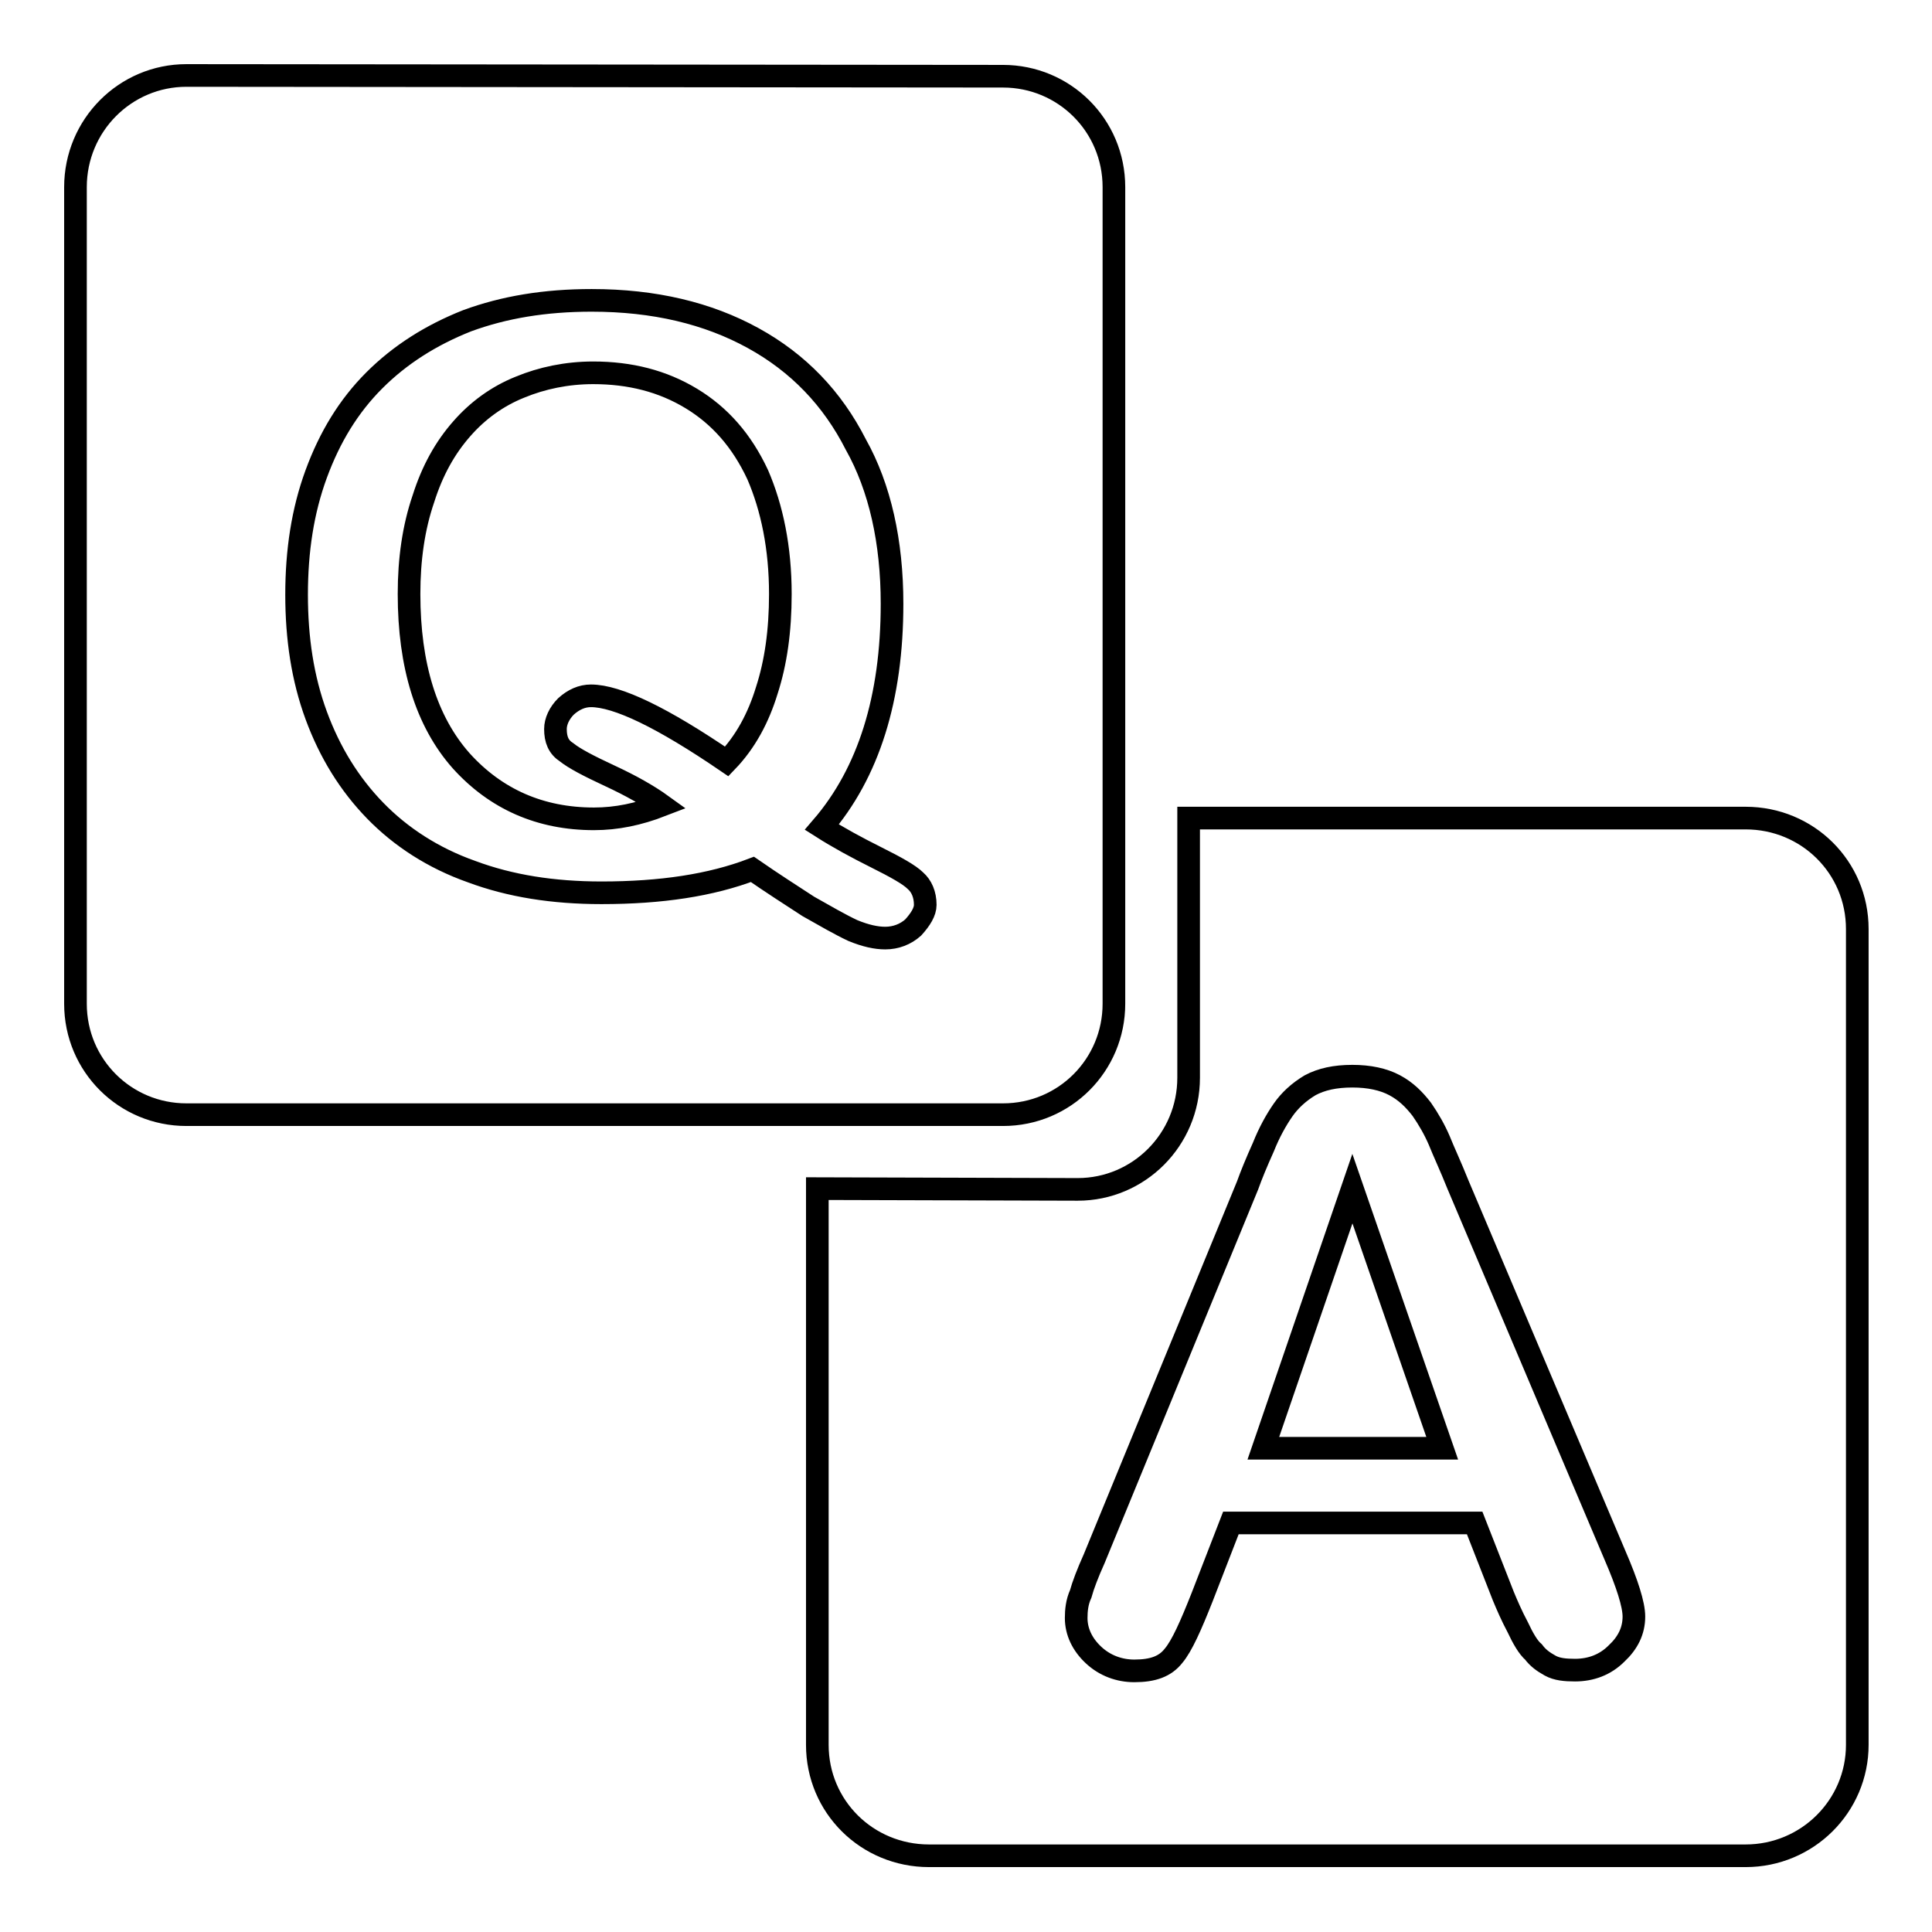 <?xml version="1.0" encoding="utf-8"?>
<!-- Svg Vector Icons : http://www.onlinewebfonts.com/icon -->
<!DOCTYPE svg PUBLIC "-//W3C//DTD SVG 1.1//EN" "http://www.w3.org/Graphics/SVG/1.1/DTD/svg11.dtd">
<svg version="1.1" xmlns="http://www.w3.org/2000/svg" xmlns:xlink="http://www.w3.org/1999/xlink" x="0px" y="0px" viewBox="0 0 256 256" enable-background="new 0 0 256 256" xml:space="preserve">
<g><g><path stroke-width="3" fill-opacity="0" stroke="#000000"  d="M179.2,157.5l-11.8,34.4h23.7L179.2,157.5z M108.3,157.5v73.7c0,8.2,6.6,14.7,14.8,14.7h108.2c8.2,0,14.8-6.6,14.8-14.7V123.1c0-8.2-6.6-14.7-14.8-14.7h-73.8v34.4c0,8.2-6.6,14.8-14.7,14.8L108.3,157.5L108.3,157.5z M201.1,215.6c-0.8-1.5-1.4-2.9-1.9-4.1l-3.8-9.7h-32.3l-3.8,9.8c-1.5,3.8-2.7,6.5-3.8,7.8c-1.1,1.4-2.7,2-5.2,2c-2,0-3.9-0.7-5.4-2.1c-1.5-1.4-2.3-3.1-2.3-4.9c0-1,0.1-2.1,0.6-3.2c0.3-1.1,0.9-2.7,1.8-4.7l20.3-49.4c0.5-1.4,1.2-3.1,2.1-5.1c0.8-2,1.7-3.6,2.6-4.9c0.9-1.3,2.1-2.4,3.6-3.3c1.5-0.8,3.3-1.2,5.6-1.2c2.2,0,4.1,0.4,5.6,1.2c1.5,0.8,2.6,1.9,3.6,3.2c0.9,1.3,1.7,2.7,2.3,4.1c0.6,1.5,1.5,3.4,2.5,5.9l20.8,49.1c1.6,3.7,2.5,6.5,2.5,8.1c0,1.9-0.8,3.5-2.3,4.9c-1.5,1.5-3.4,2.2-5.5,2.2c-1.3,0-2.4-0.1-3.3-0.6c-0.9-0.5-1.6-1-2.2-1.8C202.5,218.3,201.8,217.1,201.1,215.6L201.1,215.6z M78.3,92.2c3.5,0,9.5,2.9,18,8.7c2.5-2.6,4.2-5.8,5.3-9.4c1.2-3.7,1.8-7.9,1.8-12.8c0-6.1-1.1-11.4-3-15.8c-2.1-4.5-5-7.8-8.8-10.1c-3.8-2.3-8.1-3.4-13-3.4c-3.5,0-6.8,0.7-9.7,1.9c-3,1.2-5.6,3.1-7.7,5.5c-2.2,2.5-3.9,5.5-5.1,9.3c-1.3,3.8-1.9,8-1.9,12.6c0,9.5,2.3,16.9,6.9,22.1c4.6,5.1,10.5,7.7,17.6,7.7c3,0,5.9-0.6,9-1.8c-1.8-1.3-4.1-2.6-6.9-3.9c-2.8-1.3-4.7-2.3-5.7-3.1c-1.1-0.7-1.5-1.7-1.5-3.1c0-1,0.5-2.1,1.4-3C76,92.7,77.1,92.2,78.3,92.2L78.3,92.2z M24.7,10C16.6,10,10,16.6,10,24.8v108.2c0,8.2,6.6,14.7,14.7,14.7h108.2c8.2,0,14.7-6.6,14.7-14.7V24.8c0-8.2-6.6-14.7-14.7-14.7L24.7,10L24.7,10z M118.2,80c0,12.5-3.1,22.4-9.3,29.6c2.2,1.4,4.6,2.7,7.2,4c2.6,1.3,4.4,2.3,5.2,3.1c0.8,0.7,1.3,1.8,1.3,3.2c0,0.9-0.6,1.9-1.6,3c-1,0.9-2.3,1.4-3.7,1.4c-1.2,0-2.6-0.3-4.3-1c-1.7-0.8-3.6-1.9-5.9-3.2c-2.3-1.5-4.8-3.1-7.4-4.9c-5.5,2.1-12.1,3.1-20,3.1c-6.4,0-12.1-0.9-17.2-2.8c-5.1-1.8-9.4-4.6-12.8-8.1c-3.4-3.5-6-7.7-7.8-12.6c-1.8-4.9-2.6-10.2-2.6-16c0-5.8,0.8-11.1,2.6-16c1.8-4.9,4.3-9,7.7-12.4c3.4-3.4,7.5-6,12.3-7.9c4.9-1.8,10.3-2.7,16.5-2.7c8.3,0,15.4,1.7,21.4,5c6,3.3,10.5,8,13.6,14.1C116.6,64.6,118.2,71.8,118.2,80L118.2,80z"/></g></g>
</svg>